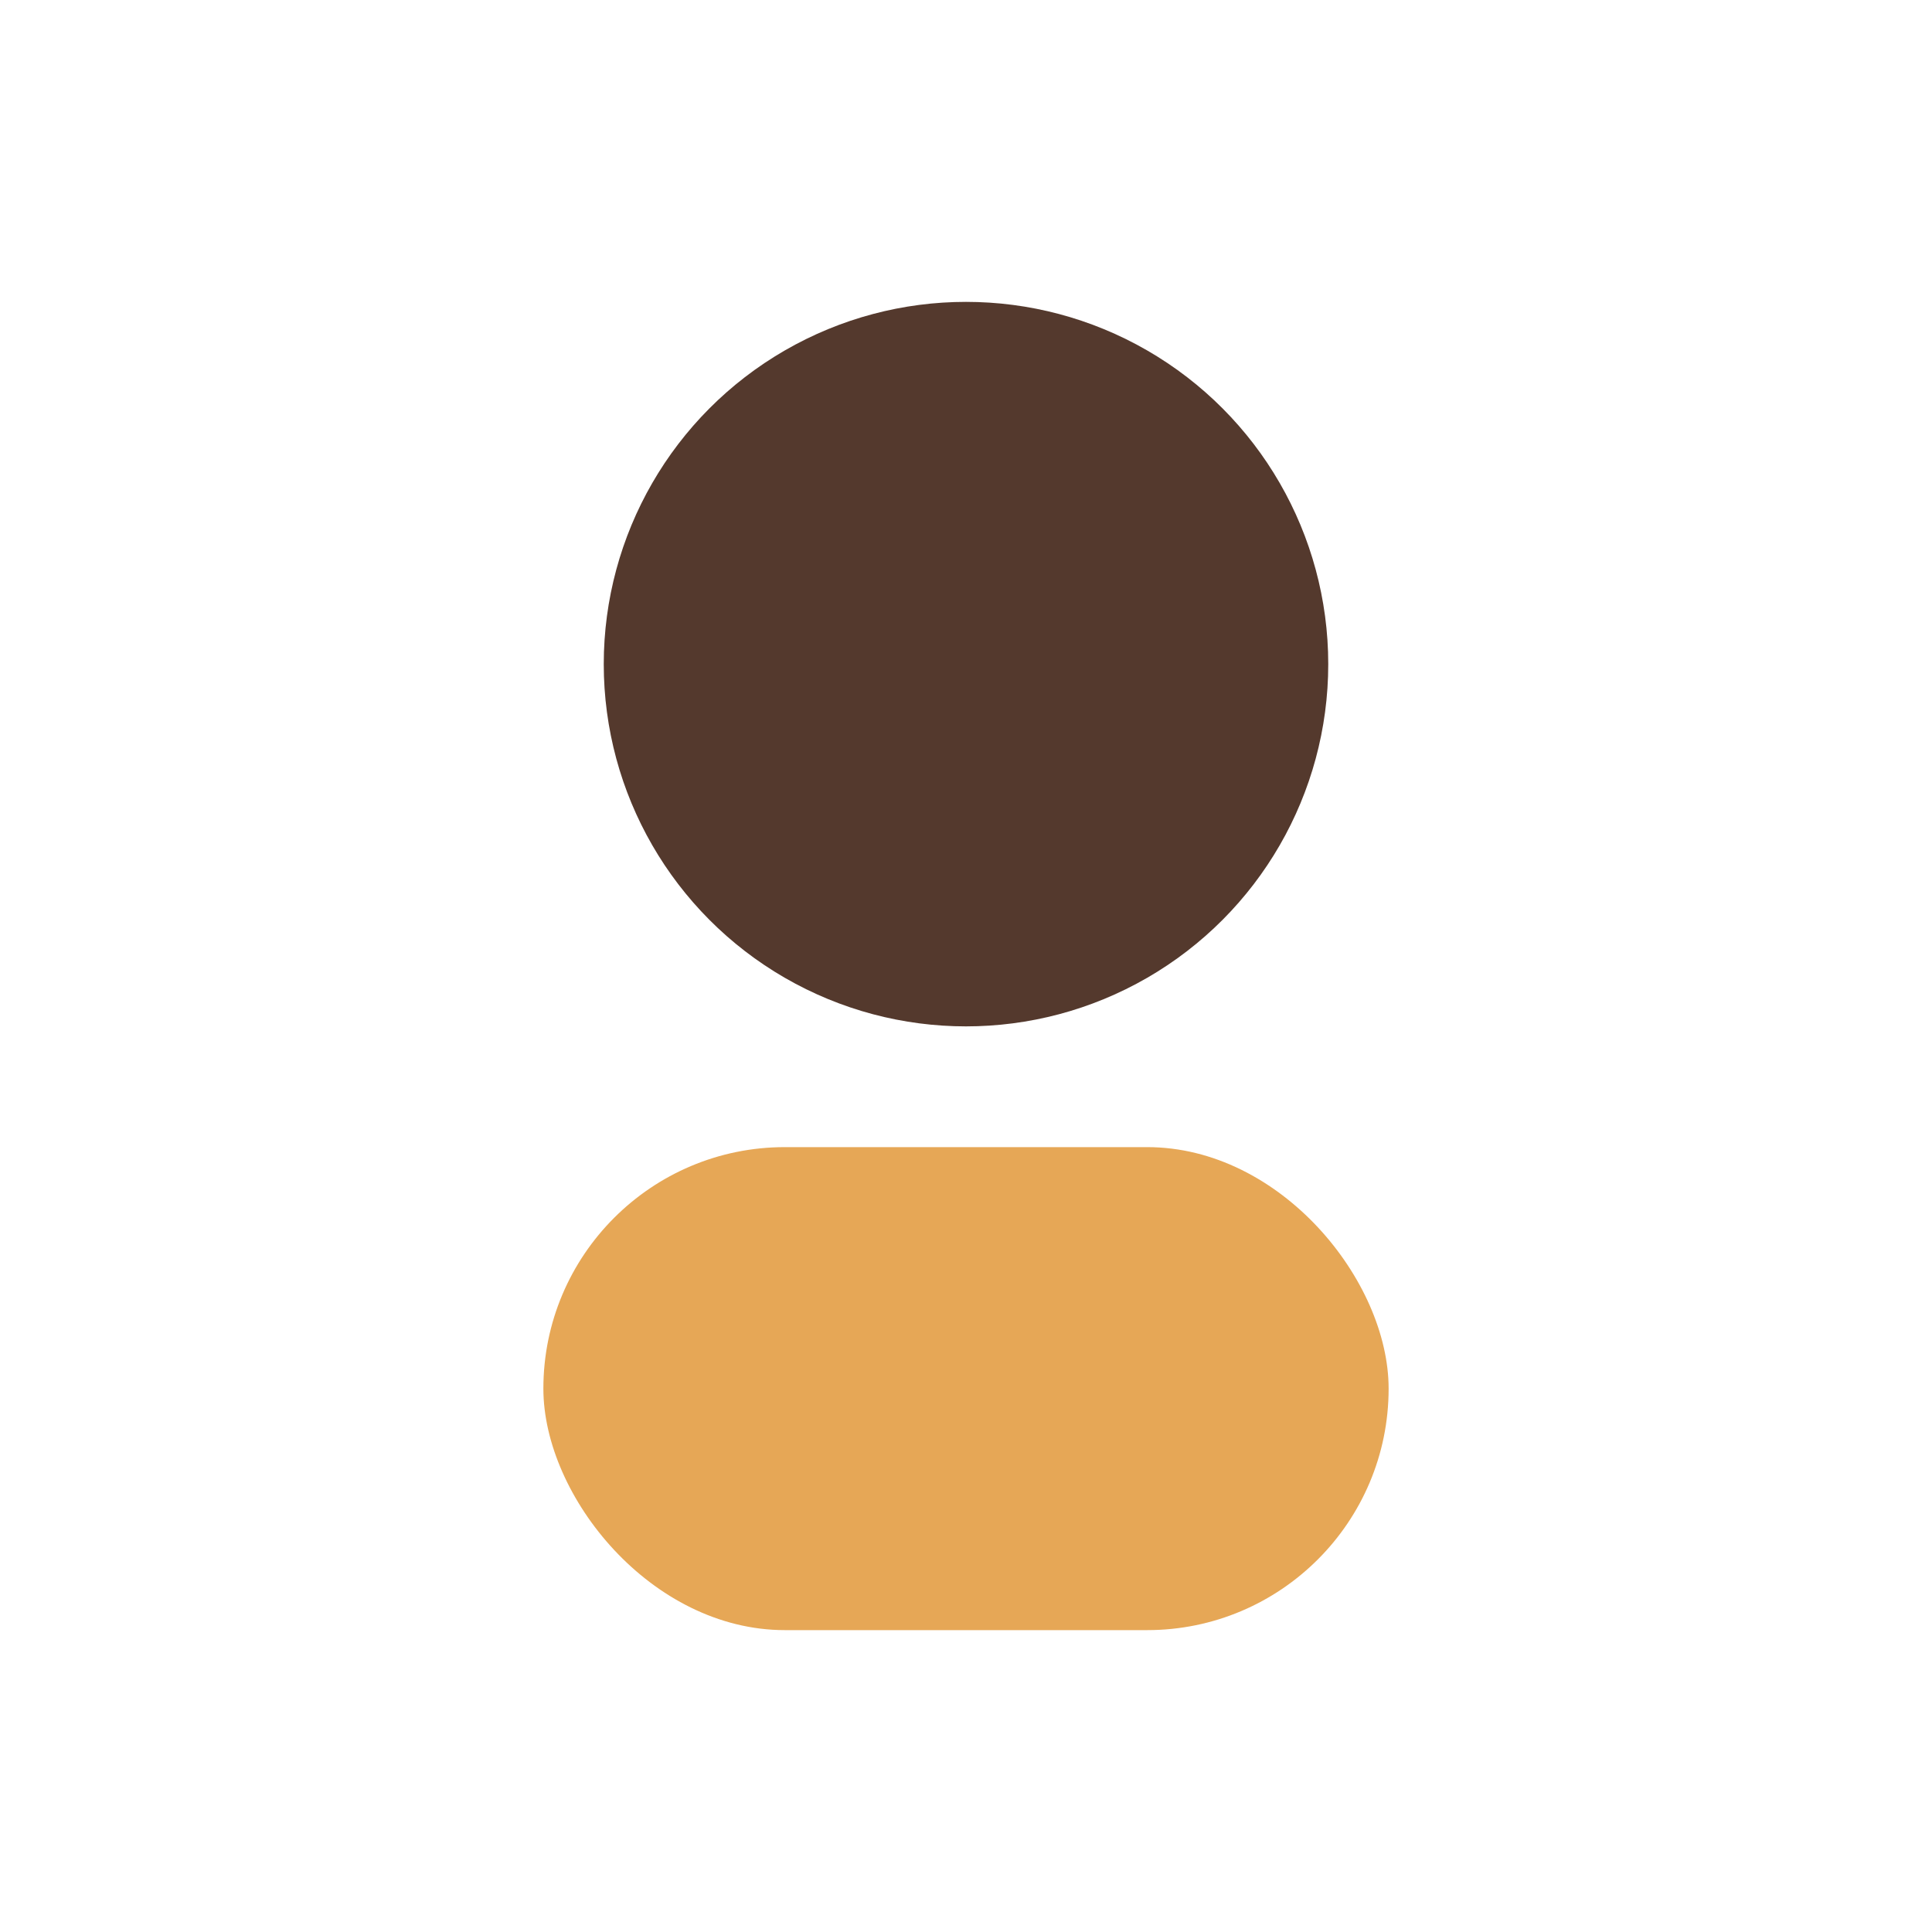 <?xml version="1.0" encoding="UTF-8"?>
<svg xmlns="http://www.w3.org/2000/svg" width="32" height="32" viewBox="0 0 32 32"><circle cx="16" cy="11" r="6" fill="#54392D"/><rect x="9" y="19" width="14" height="8" rx="4" fill="#E6A756"/></svg>